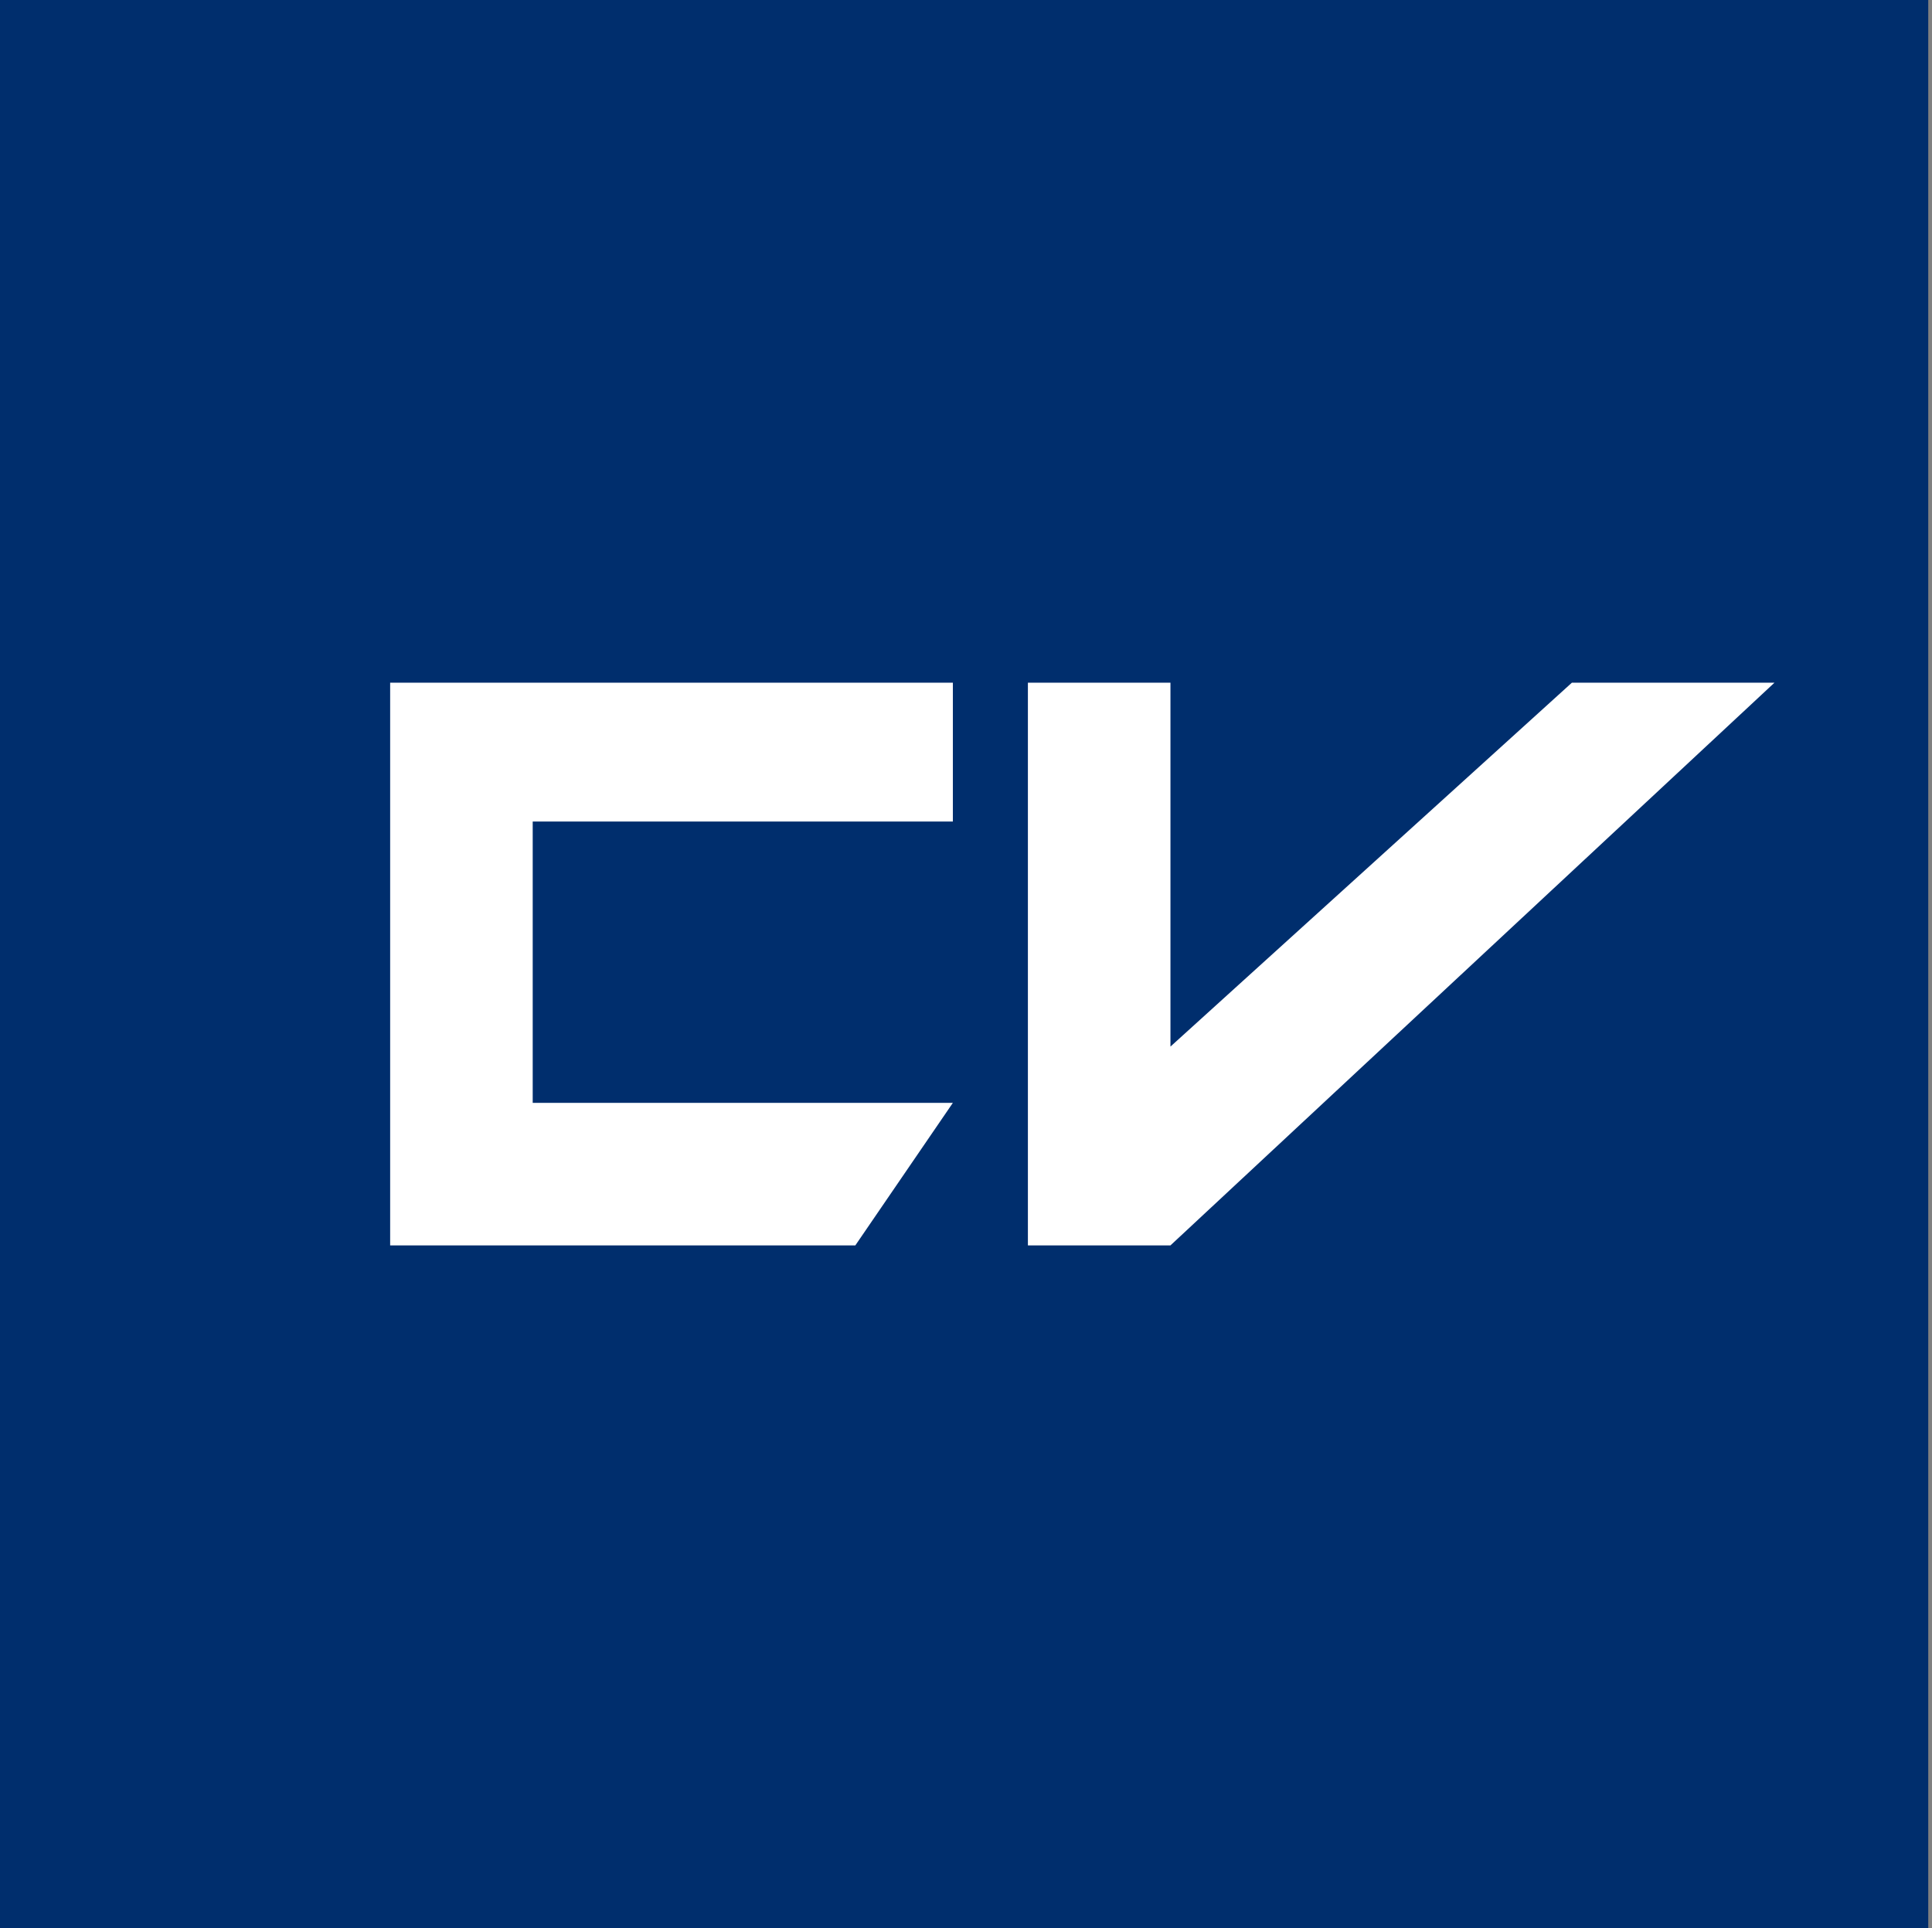 <?xml version="1.0" encoding="utf-8"?>
<!-- Generator: Adobe Illustrator 23.0.1, SVG Export Plug-In . SVG Version: 6.00 Build 0)  -->
<svg version="1.1" id="Ebene_1" xmlns="http://www.w3.org/2000/svg" xmlns:xlink="http://www.w3.org/1999/xlink" x="0px" y="0px"
	 viewBox="0 0 51.5 51.4" style="enable-background:new 0 0 51.5 51.4;" xml:space="preserve">
<rect x="0" y="0" width="51.5" height="51.4" fill="#808080" stroke="none"/>
<style type="text/css">
	.st0{fill:#002E6D;}
	.st1{fill:#FFFFFF;}
</style>
<g>
	<g>
		<rect y="0" class="st0" width="51.4" height="51.4"/>
		<polygon class="st1" points="10.4,33.2 22.8,33.2 25.4,29.4 14.2,29.4 14.2,21.9 25.4,21.9 25.4,18.2 10.4,18.2 		"/>
		<polygon class="st1" points="41.9,18.2 31.2,27.9 31.2,18.2 27.4,18.2 27.4,33.2 31.2,33.2 47.3,18.2 		"/>
	</g>
</g>
</svg>
